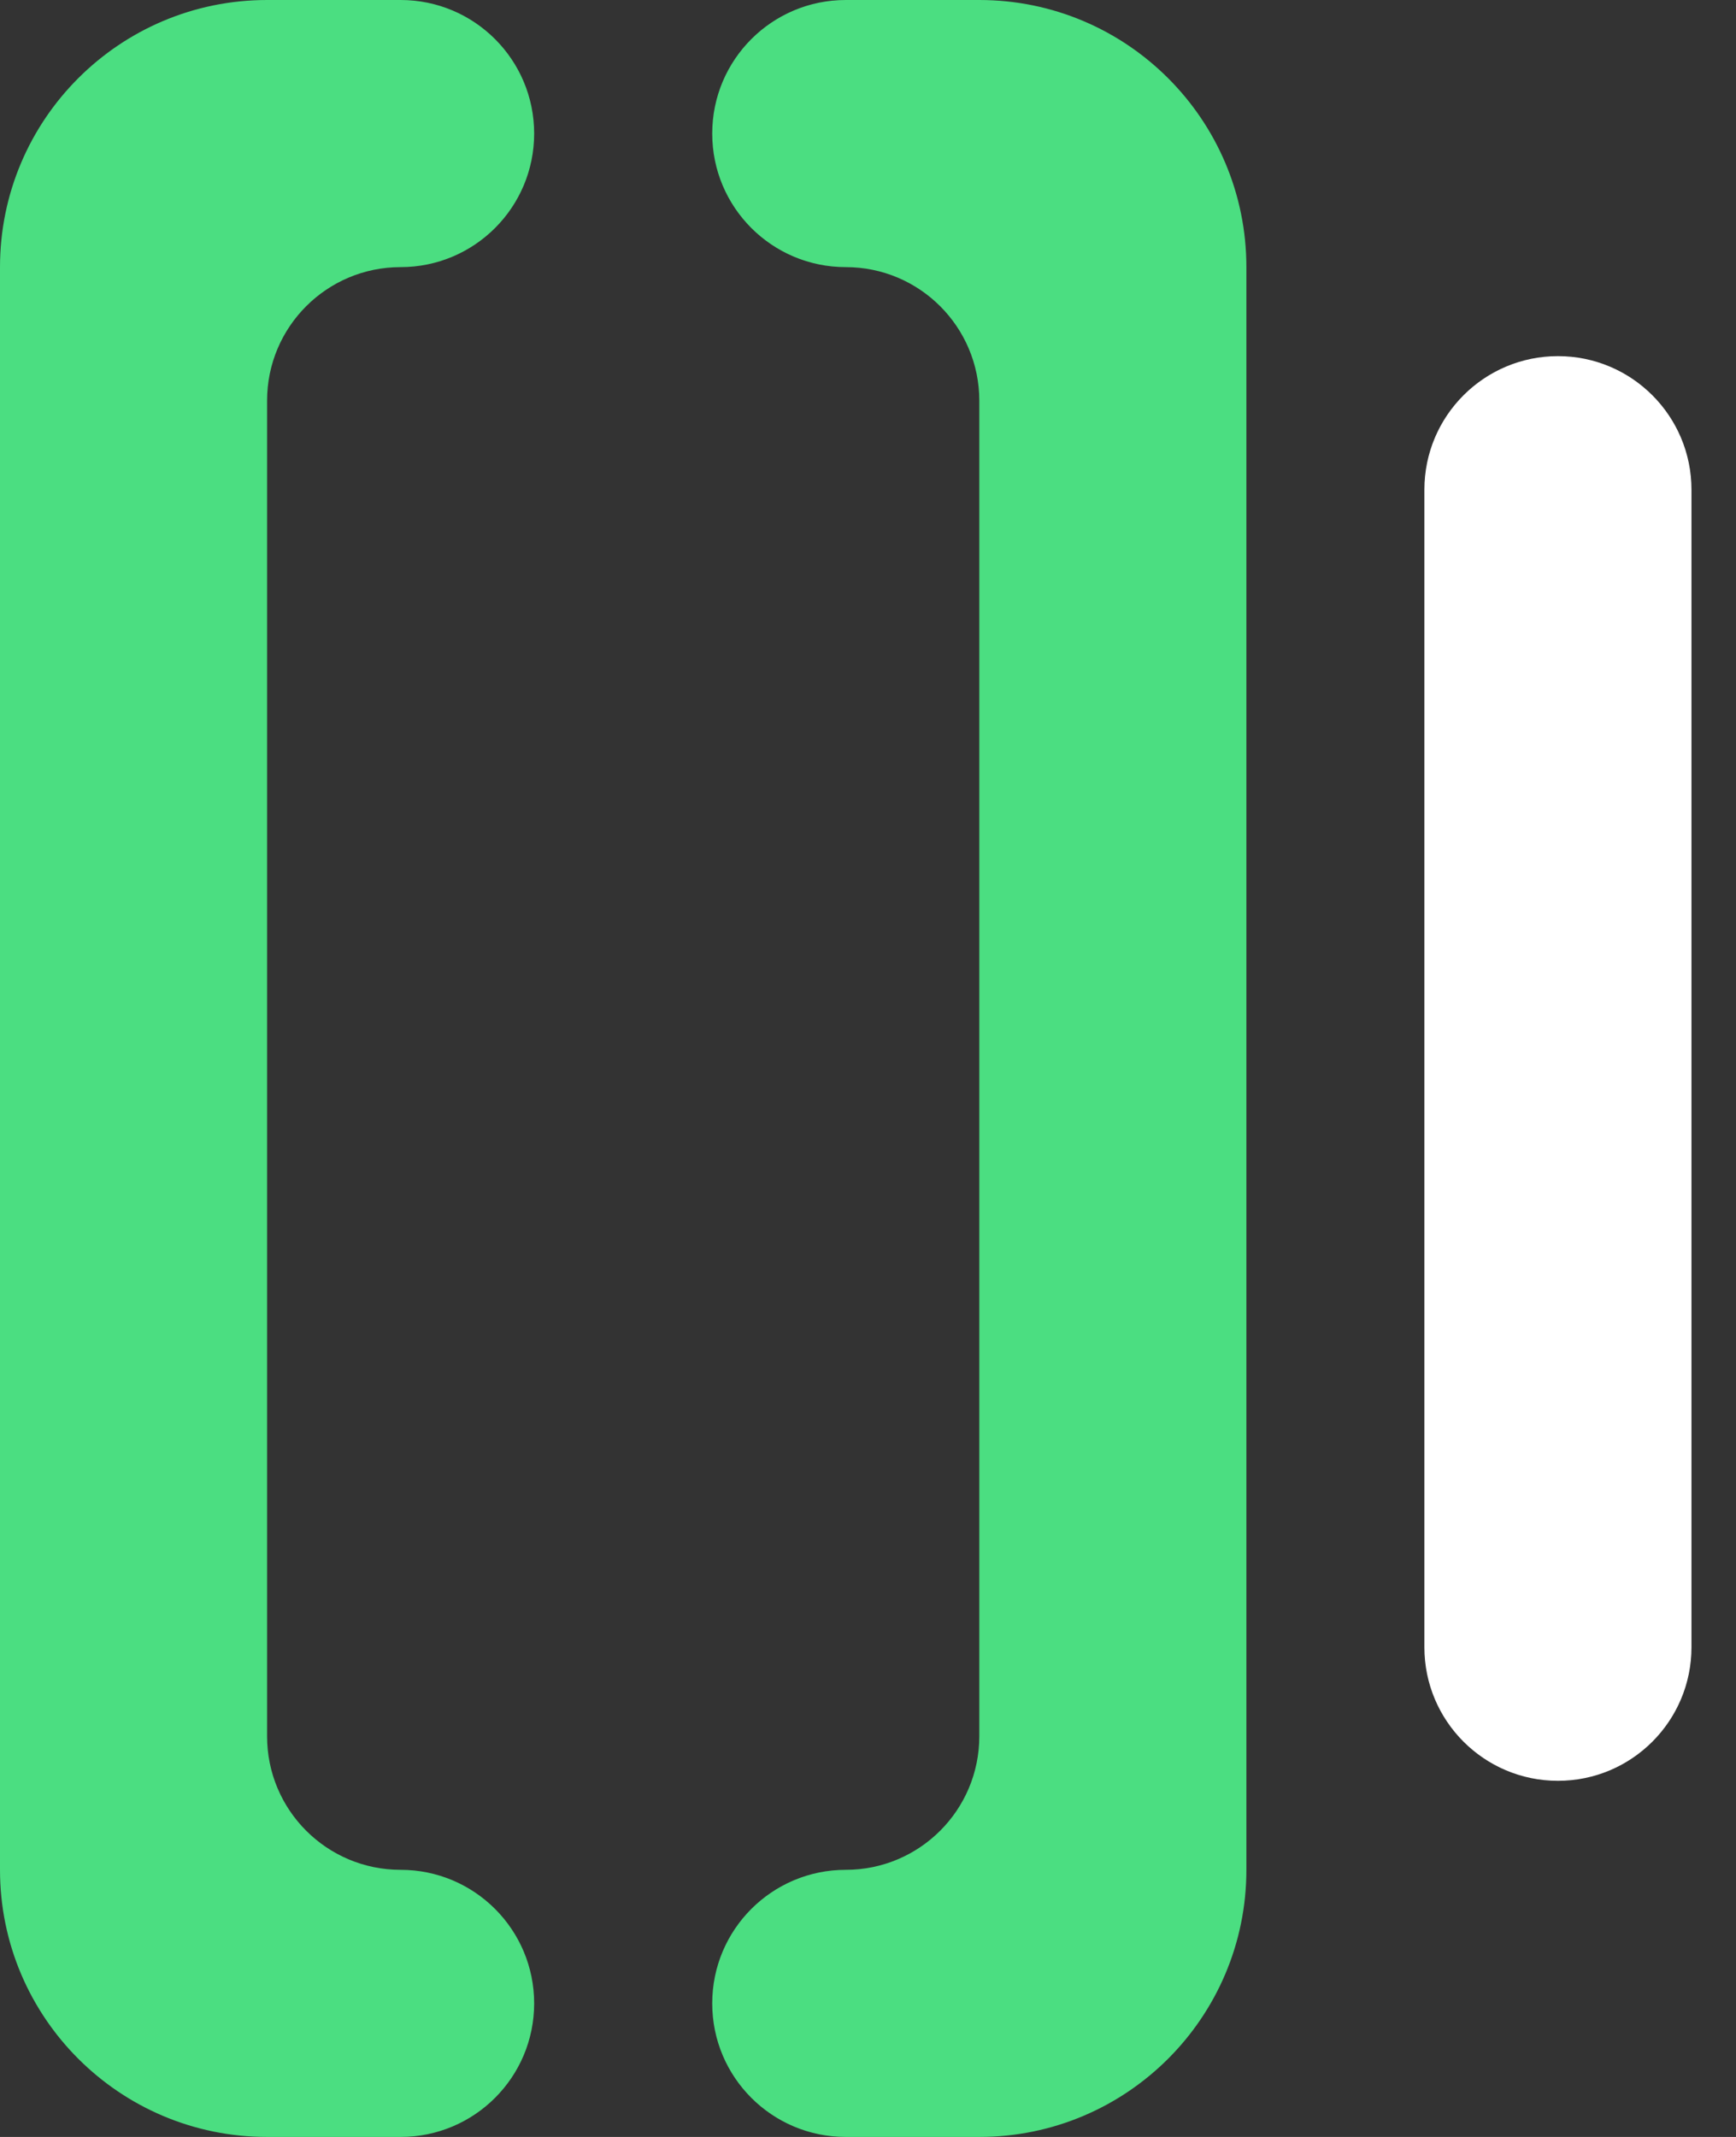 <svg width="26" height="32" viewBox="0 0 26 32" fill="none" xmlns="http://www.w3.org/2000/svg">
<rect x="0" y="0" width="26" height="32" fill="#333333" stroke="none"/>
<path d="M4 26V6C4 4.895 4.895 4 6 4C7.105 4 8 3.105 8 2C8 0.895 7.105 0 6 0H4C1.791 0 0 1.791 0 4V28C0 30.209 1.791 32 4 32H6C7.105 32 8 31.105 8 30C8 28.895 7.105 28 6 28C4.895 28 4 27.105 4 26Z" fill="#4BDE81"/>
<path d="M14.667 26V6C14.667 4.895 13.771 4 12.667 4C11.562 4 10.667 3.105 10.667 2C10.667 0.895 11.562 0 12.667 0H14.667C16.876 0 18.667 1.791 18.667 4V28C18.667 30.209 16.876 32 14.667 32H12.667C11.562 32 10.667 31.105 10.667 30C10.667 28.895 11.562 28 12.667 28C13.771 28 14.667 27.105 14.667 26Z" fill="#4BDE81"/>
<path d="M25.333 24.667V7.333C25.333 6.229 24.438 5.333 23.333 5.333C22.229 5.333 21.333 6.229 21.333 7.333V24.667C21.333 25.771 22.229 26.667 23.333 26.667C24.438 26.667 25.333 25.771 25.333 24.667Z" fill="white"/>
</svg>
